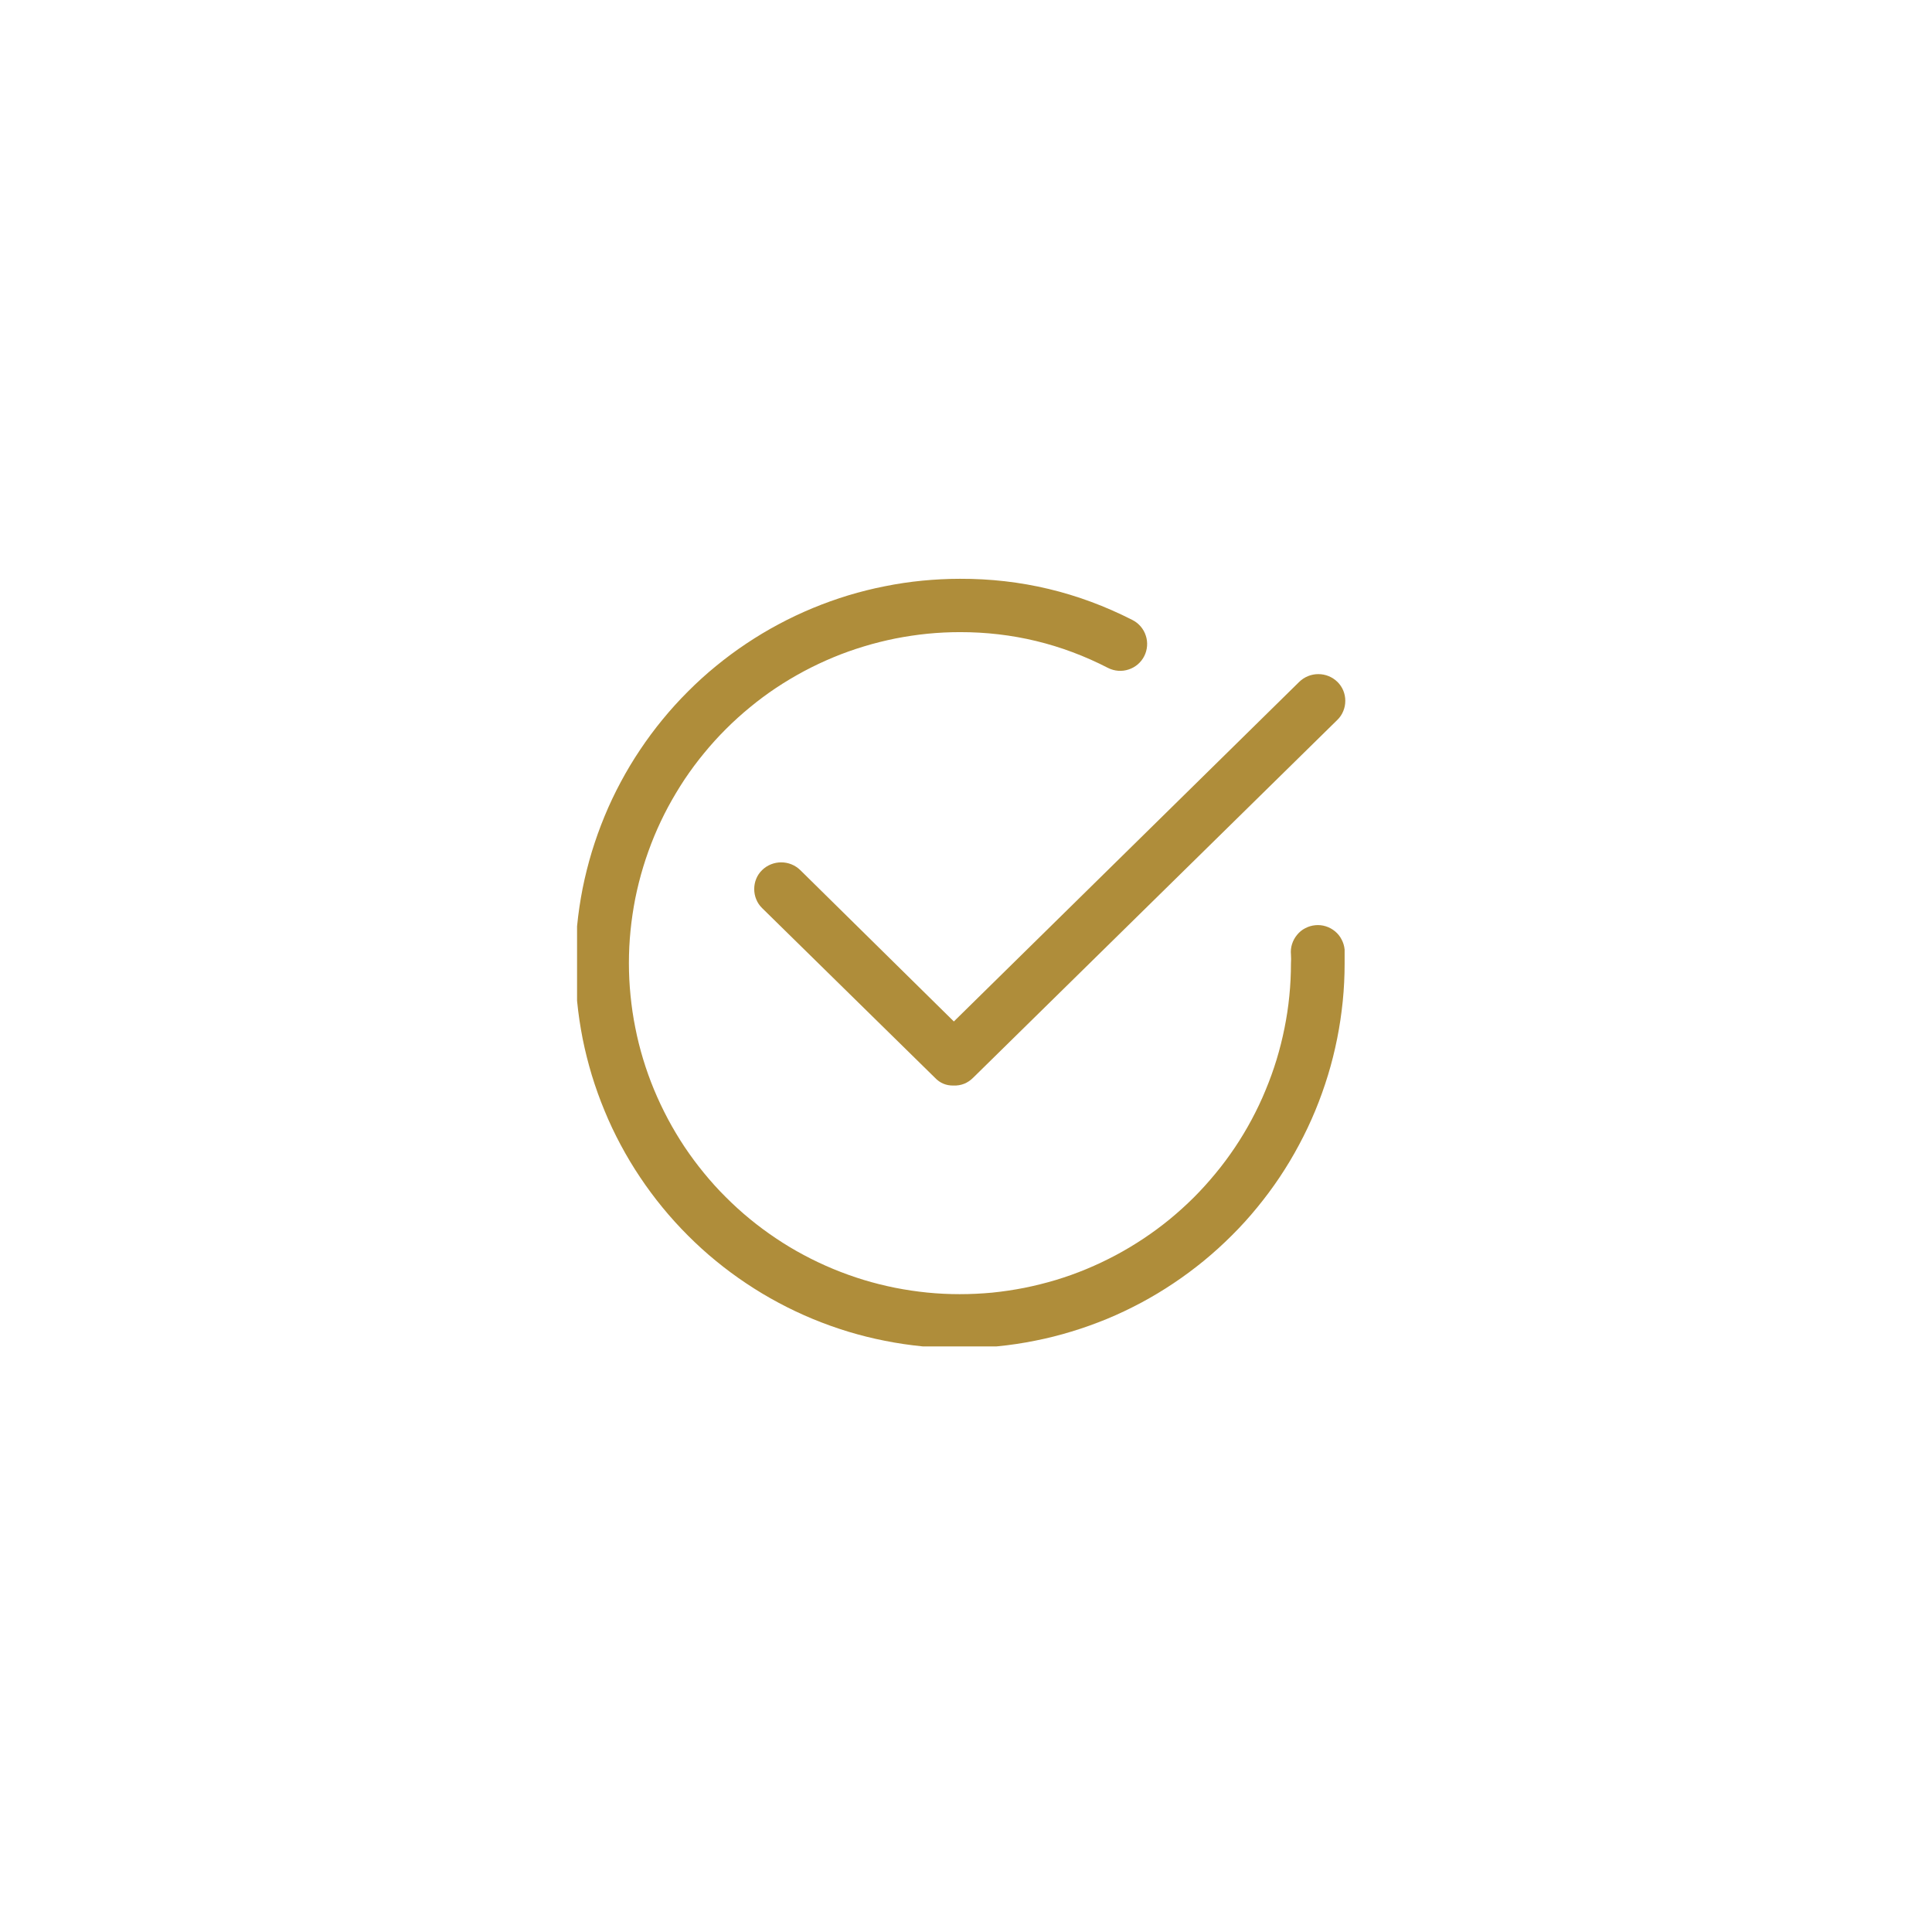<svg xmlns="http://www.w3.org/2000/svg" xmlns:xlink="http://www.w3.org/1999/xlink" width="150" zoomAndPan="magnify" viewBox="0 0 112.5 112.5" height="150" preserveAspectRatio="xMidYMid meet" version="1.0"><defs><clipPath id="33e53cdc0d"><path d="M 33.602 33.602 L 78.402 33.602 L 78.402 78.402 L 33.602 78.402 Z M 33.602 33.602 " clip-rule="nonzero"/></clipPath><clipPath id="253d469789"><path d="M 43 39 L 78.402 39 L 78.402 64 L 43 64 Z M 43 39 " clip-rule="nonzero"/></clipPath></defs><g clip-path="url(#33e53cdc0d)"><path fill="#af8d3a" d="M 55.898 78.504 C 55.164 78.504 54.43 78.469 53.703 78.398 C 52.973 78.324 52.246 78.219 51.527 78.074 C 50.809 77.934 50.098 77.754 49.395 77.543 C 48.691 77.328 48.004 77.082 47.324 76.801 C 46.648 76.52 45.984 76.207 45.336 75.859 C 44.691 75.516 44.062 75.137 43.453 74.73 C 42.844 74.324 42.254 73.887 41.688 73.422 C 41.117 72.957 40.578 72.465 40.059 71.945 C 39.539 71.426 39.047 70.883 38.582 70.316 C 38.117 69.75 37.68 69.16 37.273 68.551 C 36.863 67.941 36.488 67.312 36.141 66.664 C 35.797 66.02 35.48 65.355 35.203 64.676 C 34.922 64 34.676 63.309 34.461 62.609 C 34.25 61.906 34.07 61.195 33.926 60.477 C 33.785 59.754 33.676 59.031 33.605 58.301 C 33.531 57.57 33.496 56.84 33.496 56.105 C 33.496 55.371 33.531 54.641 33.605 53.91 C 33.676 53.18 33.785 52.453 33.926 51.734 C 34.07 51.016 34.25 50.305 34.461 49.602 C 34.676 48.902 34.922 48.211 35.203 47.531 C 35.48 46.855 35.797 46.191 36.141 45.547 C 36.488 44.898 36.863 44.27 37.273 43.66 C 37.68 43.051 38.117 42.461 38.582 41.895 C 39.047 41.328 39.539 40.785 40.059 40.266 C 40.578 39.746 41.117 39.254 41.688 38.789 C 42.254 38.324 42.844 37.887 43.453 37.48 C 44.062 37.074 44.691 36.695 45.336 36.352 C 45.984 36.004 46.648 35.691 47.324 35.41 C 48.004 35.129 48.691 34.883 49.395 34.668 C 50.098 34.457 50.809 34.277 51.527 34.137 C 52.246 33.992 52.973 33.883 53.703 33.812 C 54.43 33.742 55.164 33.703 55.898 33.703 C 59.438 33.691 62.785 34.492 65.941 36.102 C 66.125 36.195 66.285 36.32 66.422 36.48 C 66.555 36.637 66.656 36.812 66.719 37.012 C 66.785 37.207 66.809 37.41 66.793 37.617 C 66.777 37.824 66.723 38.02 66.629 38.207 C 66.535 38.391 66.41 38.551 66.25 38.688 C 66.094 38.82 65.914 38.922 65.719 38.984 C 65.52 39.051 65.32 39.074 65.113 39.059 C 64.906 39.043 64.707 38.988 64.523 38.895 C 61.816 37.5 58.941 36.805 55.898 36.809 C 55.266 36.809 54.637 36.84 54.008 36.902 C 53.379 36.965 52.758 37.059 52.137 37.18 C 51.52 37.305 50.906 37.457 50.305 37.641 C 49.699 37.824 49.105 38.035 48.523 38.277 C 47.938 38.52 47.371 38.789 46.812 39.086 C 46.258 39.383 45.715 39.707 45.191 40.055 C 44.664 40.406 44.16 40.781 43.672 41.184 C 43.184 41.582 42.715 42.008 42.27 42.453 C 41.824 42.898 41.398 43.367 41 43.855 C 40.598 44.34 40.223 44.848 39.871 45.371 C 39.523 45.898 39.199 46.438 38.898 46.996 C 38.602 47.551 38.332 48.121 38.09 48.703 C 37.852 49.285 37.637 49.879 37.453 50.484 C 37.27 51.086 37.117 51.699 36.992 52.316 C 36.871 52.938 36.777 53.562 36.715 54.188 C 36.652 54.816 36.621 55.445 36.621 56.078 C 36.621 56.707 36.652 57.34 36.715 57.965 C 36.777 58.594 36.867 59.219 36.992 59.836 C 37.113 60.457 37.266 61.066 37.449 61.672 C 37.633 62.277 37.844 62.871 38.086 63.453 C 38.328 64.035 38.598 64.605 38.895 65.164 C 39.191 65.719 39.516 66.262 39.863 66.785 C 40.215 67.309 40.59 67.816 40.992 68.305 C 41.391 68.793 41.812 69.262 42.262 69.707 C 42.707 70.152 43.172 70.578 43.66 70.977 C 44.148 71.379 44.656 71.754 45.18 72.105 C 45.703 72.457 46.242 72.781 46.801 73.078 C 47.355 73.375 47.926 73.645 48.508 73.887 C 49.094 74.129 49.688 74.344 50.289 74.527 C 50.895 74.711 51.504 74.863 52.125 74.988 C 52.742 75.109 53.367 75.203 53.996 75.266 C 54.621 75.328 55.25 75.359 55.883 75.359 C 56.516 75.359 57.145 75.328 57.773 75.27 C 58.398 75.207 59.023 75.113 59.645 74.992 C 60.262 74.867 60.875 74.715 61.477 74.535 C 62.082 74.352 62.676 74.141 63.258 73.898 C 63.844 73.656 64.41 73.387 64.969 73.09 C 65.527 72.793 66.066 72.469 66.59 72.121 C 67.117 71.77 67.625 71.395 68.113 70.996 C 68.602 70.594 69.066 70.172 69.516 69.727 C 69.961 69.281 70.383 68.812 70.785 68.324 C 71.188 67.84 71.562 67.332 71.914 66.809 C 72.266 66.285 72.59 65.742 72.887 65.188 C 73.184 64.629 73.457 64.062 73.695 63.477 C 73.938 62.895 74.152 62.301 74.336 61.699 C 74.52 61.094 74.672 60.484 74.797 59.863 C 74.922 59.246 75.016 58.621 75.078 57.992 C 75.141 57.367 75.172 56.738 75.172 56.105 C 75.184 55.934 75.184 55.758 75.172 55.586 C 75.152 55.379 75.172 55.172 75.234 54.977 C 75.297 54.777 75.395 54.598 75.527 54.438 C 75.66 54.273 75.816 54.145 76 54.051 C 76.184 53.953 76.383 53.895 76.59 53.875 C 76.797 53.855 77 53.875 77.199 53.938 C 77.398 54 77.578 54.098 77.738 54.23 C 77.898 54.363 78.027 54.52 78.121 54.707 C 78.219 54.891 78.277 55.086 78.297 55.293 C 78.297 55.586 78.297 55.836 78.297 56.105 C 78.297 56.84 78.262 57.57 78.188 58.301 C 78.113 59.031 78.008 59.754 77.863 60.473 C 77.719 61.191 77.543 61.902 77.328 62.605 C 77.113 63.309 76.867 63.996 76.586 64.676 C 76.305 65.352 75.992 66.016 75.645 66.66 C 75.301 67.309 74.922 67.938 74.516 68.547 C 74.109 69.156 73.672 69.742 73.207 70.309 C 72.742 70.879 72.25 71.422 71.73 71.938 C 71.211 72.457 70.668 72.949 70.102 73.414 C 69.535 73.879 68.945 74.316 68.336 74.723 C 67.727 75.133 67.098 75.508 66.453 75.855 C 65.805 76.199 65.145 76.516 64.465 76.797 C 63.789 77.074 63.098 77.324 62.398 77.535 C 61.695 77.75 60.984 77.93 60.266 78.07 C 59.547 78.215 58.82 78.324 58.094 78.395 C 57.363 78.469 56.629 78.504 55.898 78.504 Z M 55.898 78.504 " fill-opacity="1" fill-rule="nonzero"/></g><g clip-path="url(#253d469789)"><path fill="#af8d3a" d="M 55.523 63.211 C 55.094 63.219 54.73 63.066 54.438 62.754 L 44.375 52.875 C 44.227 52.73 44.113 52.559 44.035 52.367 C 43.957 52.176 43.918 51.977 43.918 51.77 C 43.918 51.562 43.957 51.363 44.035 51.172 C 44.113 50.98 44.227 50.812 44.375 50.668 C 44.523 50.523 44.695 50.41 44.887 50.332 C 45.082 50.254 45.281 50.215 45.488 50.215 C 45.695 50.215 45.898 50.254 46.09 50.332 C 46.281 50.41 46.453 50.523 46.602 50.668 L 55.543 59.48 L 75.652 39.707 C 75.801 39.562 75.973 39.449 76.164 39.371 C 76.355 39.293 76.559 39.254 76.766 39.254 C 76.973 39.254 77.176 39.293 77.367 39.371 C 77.559 39.449 77.73 39.562 77.879 39.707 C 78.027 39.852 78.141 40.023 78.219 40.211 C 78.297 40.402 78.336 40.602 78.336 40.809 C 78.336 41.016 78.297 41.215 78.219 41.406 C 78.141 41.598 78.027 41.77 77.879 41.914 L 56.668 62.754 C 56.352 63.07 55.969 63.227 55.523 63.211 Z M 55.523 63.211 " fill-opacity="1" fill-rule="nonzero"/></g></svg>